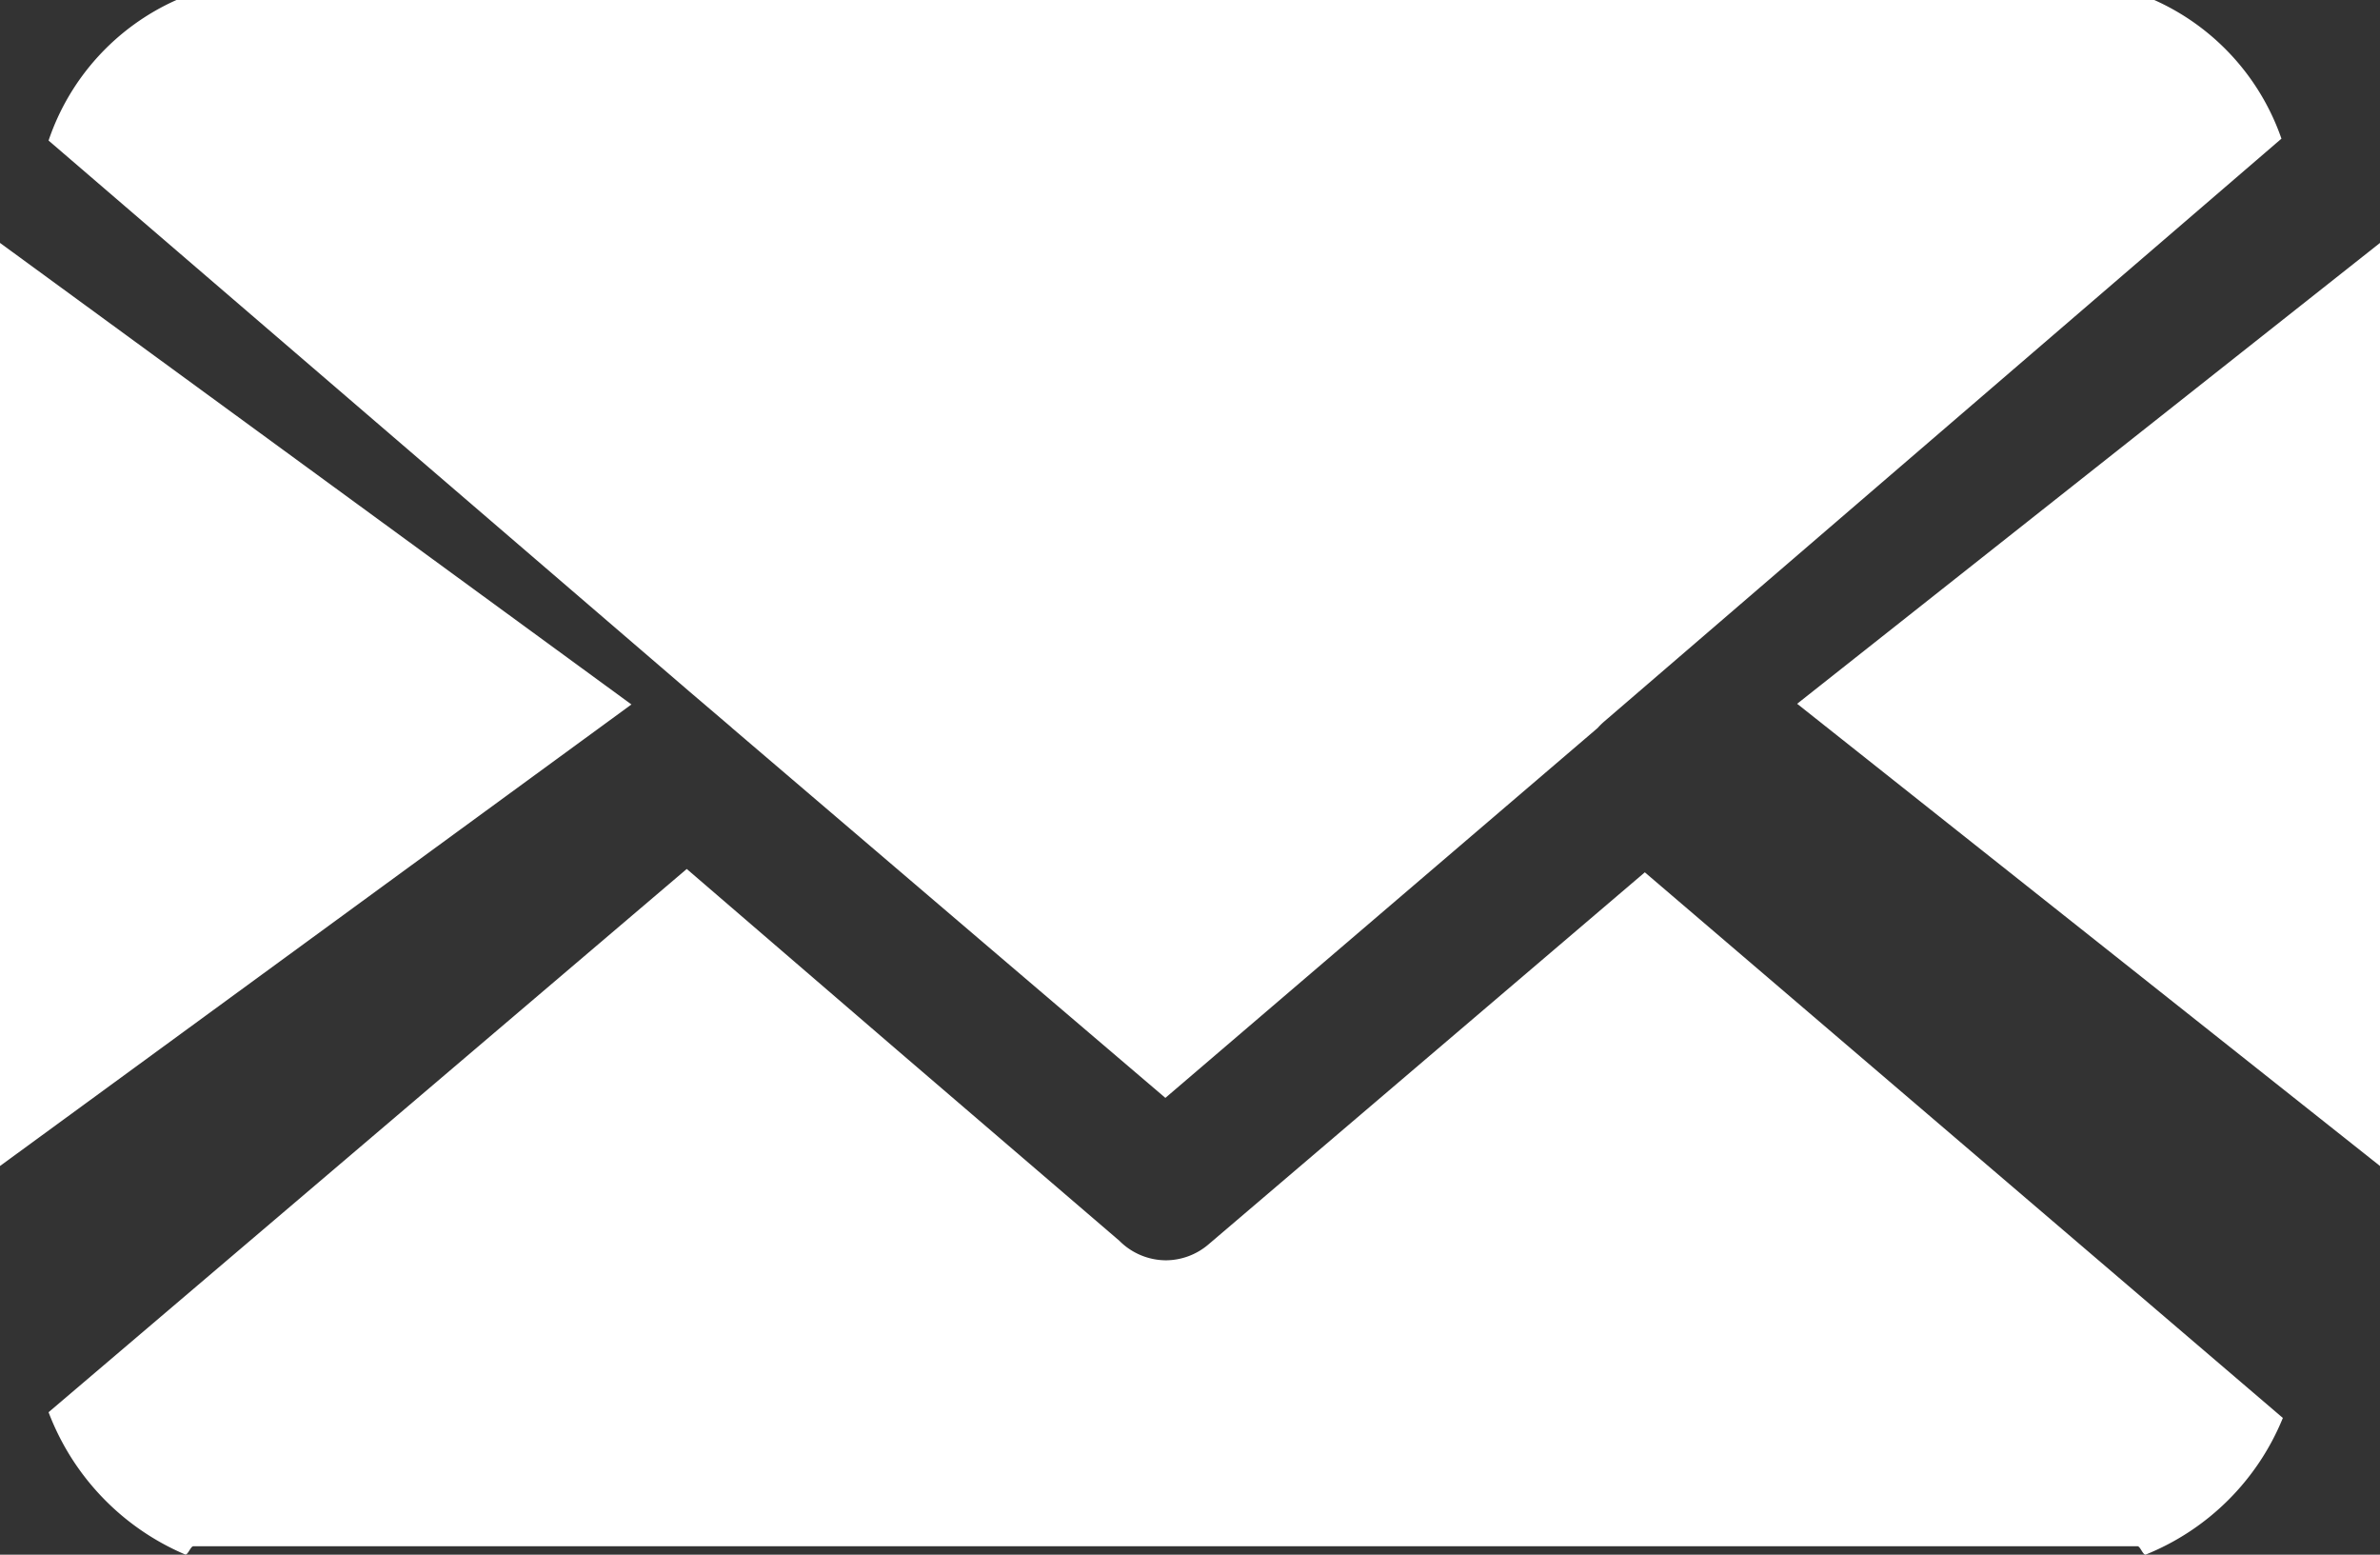 <svg id="contact-icon02" xmlns="http://www.w3.org/2000/svg" xmlns:xlink="http://www.w3.org/1999/xlink" width="49" height="32" viewBox="0 0 49 32">
  <rect x="0" y="0" width="49" height="32" fill="#333333" stroke="none"/>
  <defs>
    <clipPath id="clip-path">
      <path id="Clip_4" data-name="Clip 4" d="M0,0H45.971V22.6H0Z" fill="none"/>
    </clipPath>
    <clipPath id="clip-path-2">
      <path id="Clip_7" data-name="Clip 7" d="M0,0H46V14.114H0Z" fill="none"/>
    </clipPath>
  </defs>
  <path id="Fill_1" data-name="Fill 1" d="M12,0V19L0,9.486Z" transform="translate(37 5)" fill="#fff"/>
  <path id="Fill_2" data-name="Fill 2" d="M0,19,13,9.5,0,0Z" transform="translate(0 5)" fill="#fff"/>
  <g id="Group_9" data-name="Group 9" transform="translate(1)">
    <g id="Group_5" data-name="Group 5" transform="translate(0)">
      <path id="Clip_4-2" data-name="Clip 4" d="M0,0H45.971V22.6H0Z" fill="none"/>
      <g id="Group_5-2" data-name="Group 5" clip-path="url(#clip-path)">
        <path id="Fill_3" data-name="Fill 3" d="M45.971,2.854l-13.947,12a1.433,1.433,0,0,0-.131.13l-8.9,7.614-3.724-3.176L14.078,14.99l0,0c-.018-.017-.036-.034-.056-.05l-.821-.7L0,2.893A4.874,4.874,0,0,1,2.633,0H43.353a4.876,4.876,0,0,1,2.618,2.854" transform="translate(0 0)" fill="#fff"/>
      </g>
    </g>
    <g id="Group_8" data-name="Group 8" transform="translate(0 17.886)">
      <path id="Clip_7-2" data-name="Clip 7" d="M0,0H46V14.114H0Z" fill="none"/>
      <g id="Group_8-2" data-name="Group 8" clip-path="url(#clip-path-2)">
        <path id="Fill_6" data-name="Fill 6" d="M46,11.3a5.115,5.115,0,0,1-2.823,2.812c-.057.015-.113-.171-.167-.171H2.98c-.056,0-.111.185-.168.169A5.174,5.174,0,0,1,0,11.182L13.139,0l4.322,3.72,4.587,3.935a1.359,1.359,0,0,0,.949.4,1.356,1.356,0,0,0,.882-.326L32.864.069Z" fill="#fff"/>
      </g>
    </g>
  </g>
</svg>
